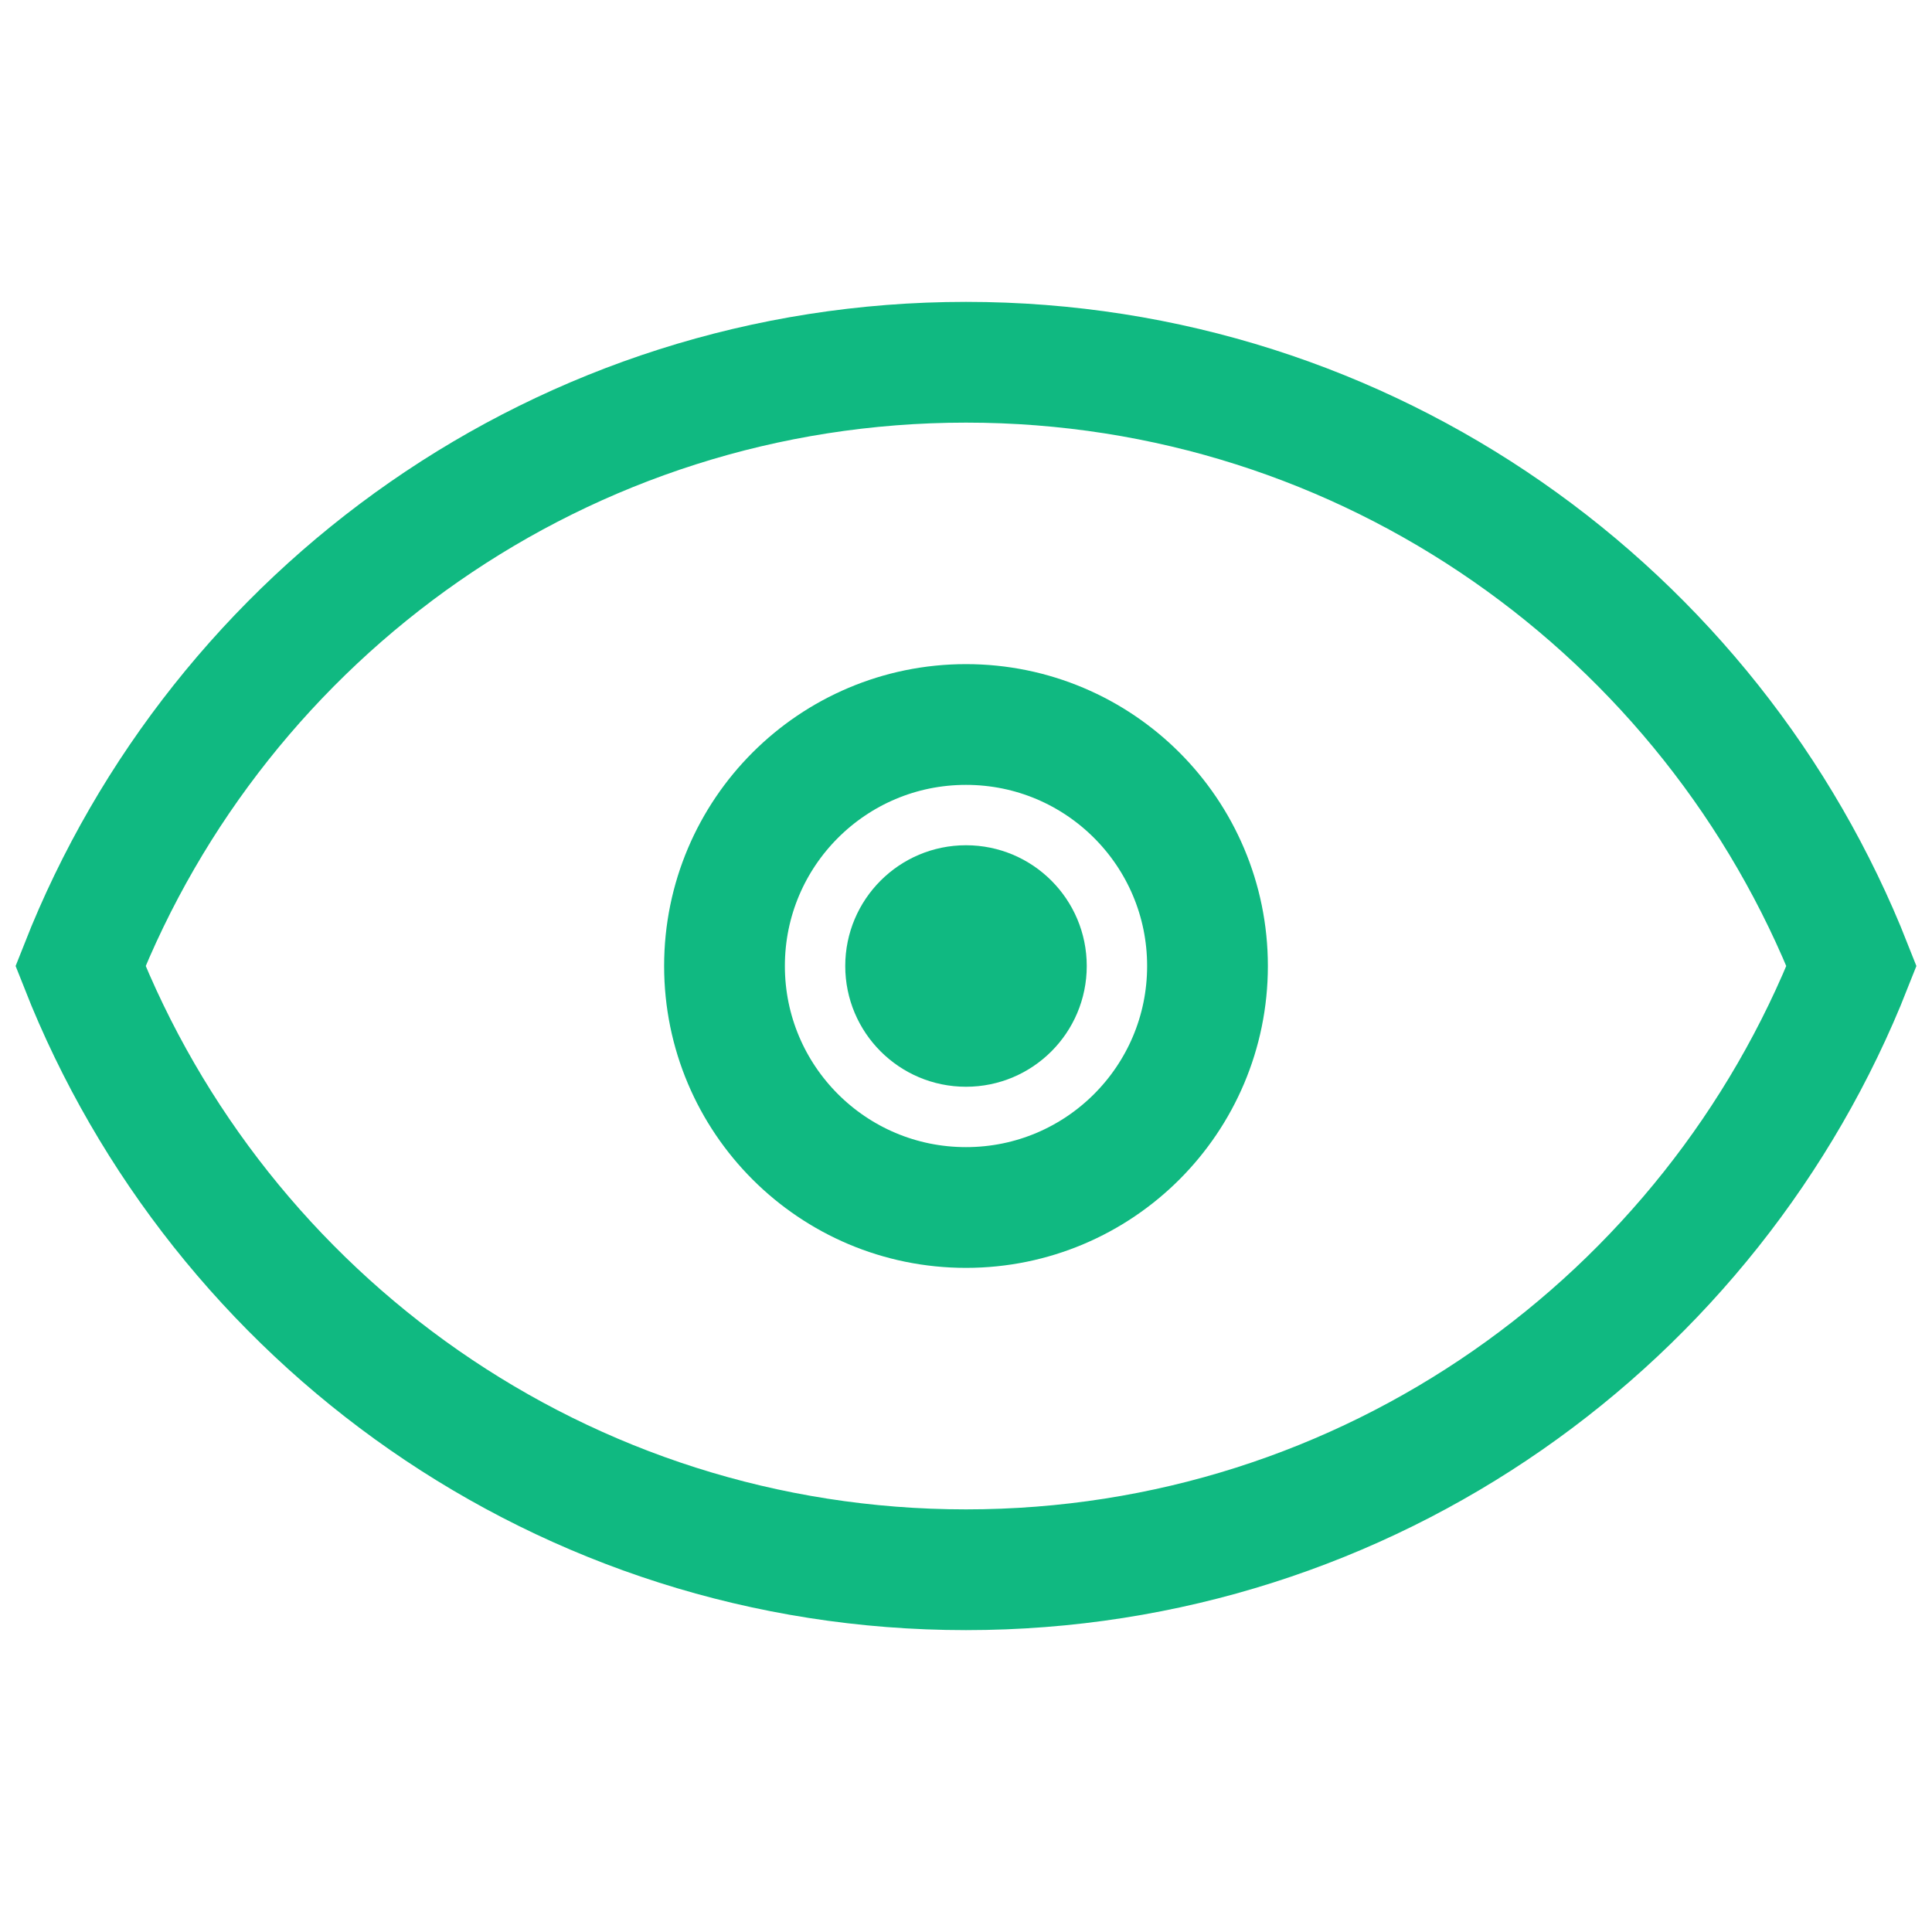 <svg width="32" height="32" viewBox="0 0 24 24" fill="none" xmlns="http://www.w3.org/2000/svg">
  <!-- Eye outline -->
  <path
    d="M12 4.5C7 4.5 2.73 7.61 1 12c1.73 4.39 6 7.5 11 7.5s9.27-3.11 11-7.5c-1.73-4.39-6-7.5-11-7.5z"
    stroke="#10b981"
    stroke-width="1.5"
    fill="none"
  />
  <!-- Iris -->
  <circle cx="12" cy="12" r="3" stroke="#10b981" stroke-width="1.5" fill="none" />
  <!-- Pupil -->
  <circle cx="12" cy="12" r="1.5" fill="#10b981" />
</svg>
